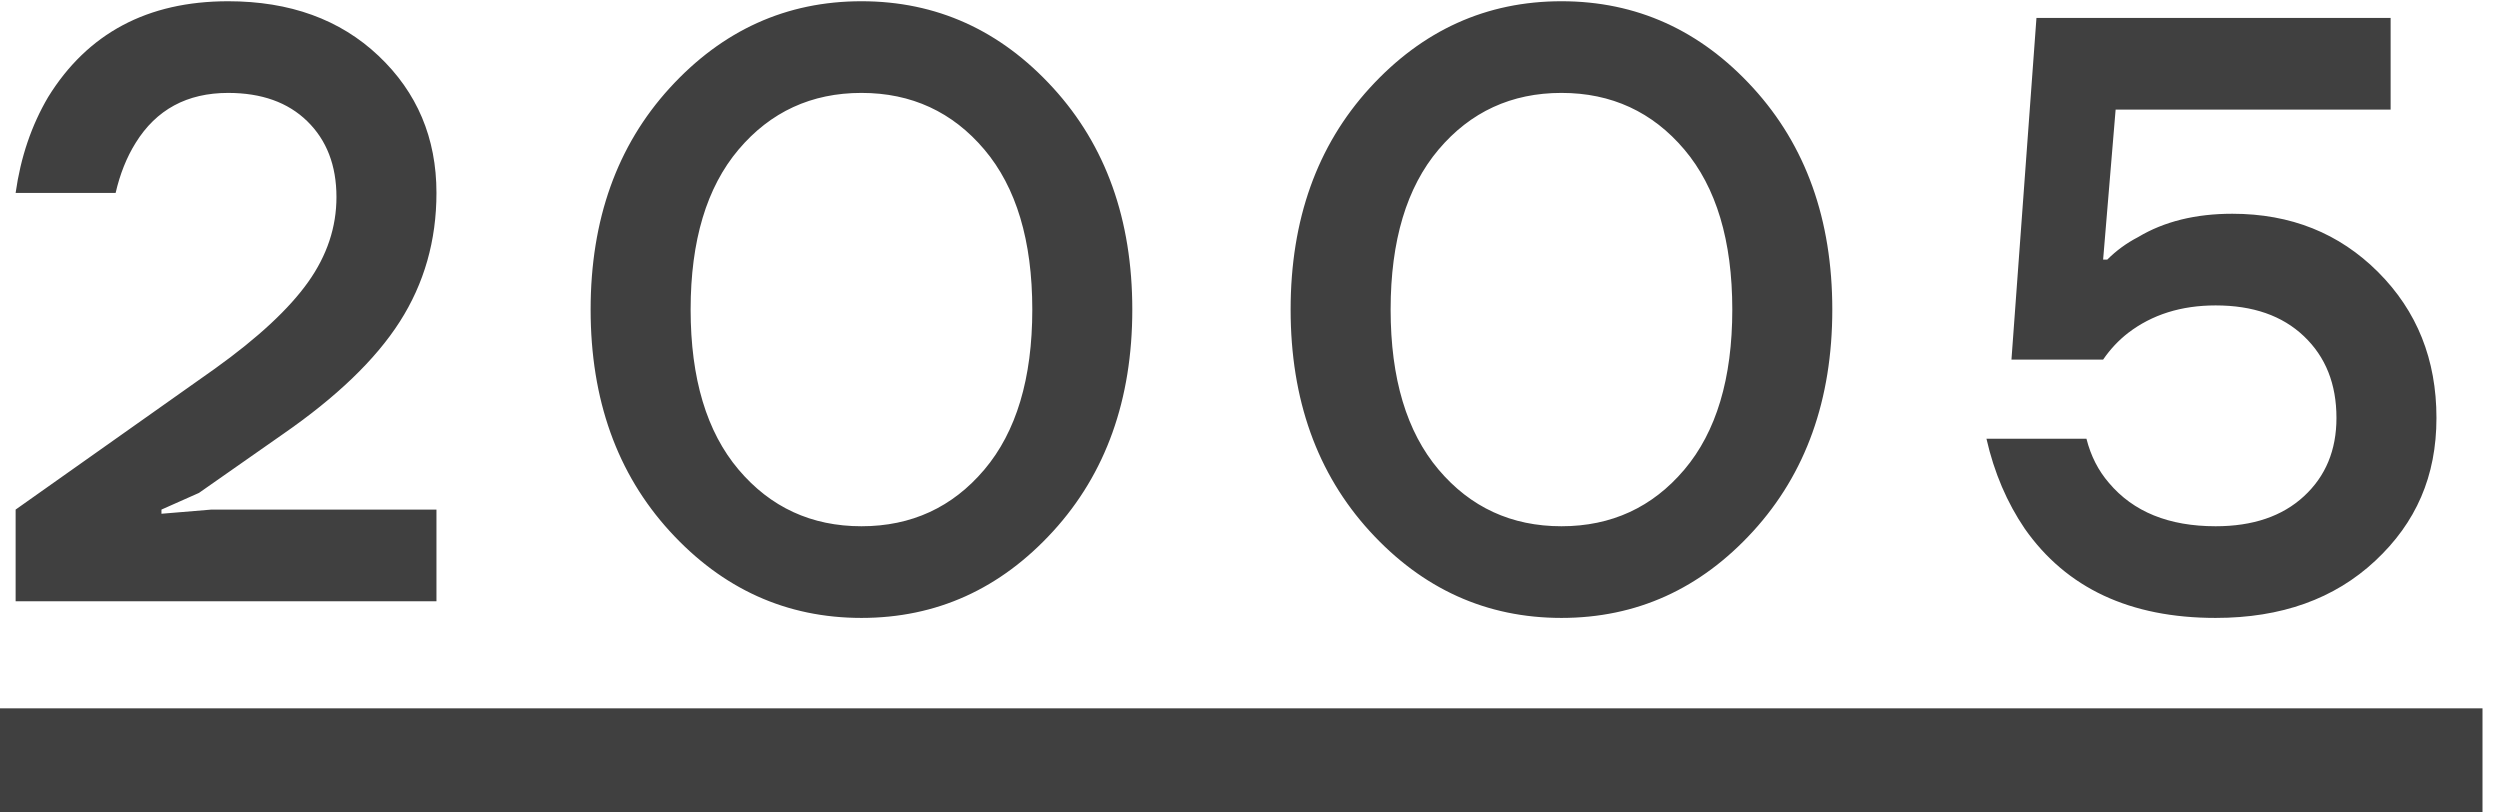 <svg xmlns="http://www.w3.org/2000/svg" viewBox="0 0 120 39" width="120" height="39">
  <path fill="#404040" d="M.75 28.86v-4.4l9.56-6.76c2.08-1.49 3.57-2.88 4.48-4.16.91-1.28 1.36-2.64 1.36-4.08 0-1.52-.47-2.73-1.4-3.64-.93-.91-2.2-1.36-3.8-1.36-1.97 0-3.45.8-4.44 2.4-.43.69-.75 1.49-.96 2.4H.75c.24-1.71.76-3.24 1.56-4.6C4.2 1.6 7.08.06 10.95.06c2.96 0 5.37.87 7.22 2.62s2.78 3.94 2.78 6.58c0 2.29-.59 4.35-1.76 6.18s-3.05 3.63-5.64 5.42l-4 2.8-1.8.8v.2l2.4-.2h10.8v4.4H.75ZM32.15 25.5c-2.53-2.77-3.8-6.32-3.8-10.64s1.27-7.87 3.8-10.64 5.6-4.16 9.2-4.16 6.67 1.39 9.2 4.16c2.53 2.77 3.8 6.32 3.8 10.64s-1.27 7.87-3.8 10.64c-2.53 2.77-5.6 4.16-9.2 4.16s-6.67-1.39-9.2-4.16Zm3.3-18.32c-1.53 1.81-2.3 4.37-2.3 7.68s.77 5.87 2.3 7.68c1.53 1.81 3.5 2.72 5.9 2.72s4.37-.91 5.9-2.72c1.53-1.81 2.3-4.37 2.3-7.68s-.77-5.87-2.3-7.68-3.5-2.72-5.9-2.72-4.37.91-5.9 2.72ZM65.75 25.5c-2.53-2.77-3.8-6.32-3.8-10.64s1.27-7.87 3.8-10.64 5.6-4.16 9.2-4.16 6.67 1.39 9.2 4.16c2.53 2.77 3.8 6.32 3.8 10.64s-1.27 7.87-3.8 10.64c-2.53 2.77-5.6 4.16-9.2 4.16s-6.67-1.39-9.2-4.16Zm3.3-18.32c-1.53 1.81-2.3 4.37-2.3 7.68s.77 5.87 2.3 7.68c1.53 1.81 3.5 2.72 5.9 2.72s4.37-.91 5.9-2.72c1.53-1.81 2.3-4.37 2.3-7.68s-.77-5.87-2.3-7.68-3.5-2.72-5.9-2.72-4.37.91-5.9 2.72ZM95.35 21.06h4.8c.21.83.57 1.53 1.08 2.12 1.17 1.39 2.88 2.08 5.12 2.08 1.79 0 3.2-.48 4.24-1.44s1.56-2.21 1.56-3.76c0-1.63-.52-2.93-1.56-3.92-1.04-.99-2.45-1.48-4.24-1.48-1.65 0-3.05.44-4.2 1.32-.45.35-.85.77-1.2 1.28h-4.4l1.2-16.4h17v4.4h-13.2l-.6 7.2h.2c.43-.43.92-.79 1.48-1.08 1.25-.75 2.76-1.12 4.52-1.12 2.8 0 5.13.93 7 2.8 1.87 1.87 2.8 4.2 2.8 7s-.98 5.03-2.94 6.86-4.51 2.74-7.66 2.74c-4.11 0-7.16-1.43-9.16-4.28-.85-1.25-1.47-2.69-1.84-4.32ZM0 34h119.16v5H0z"/>
</svg>
